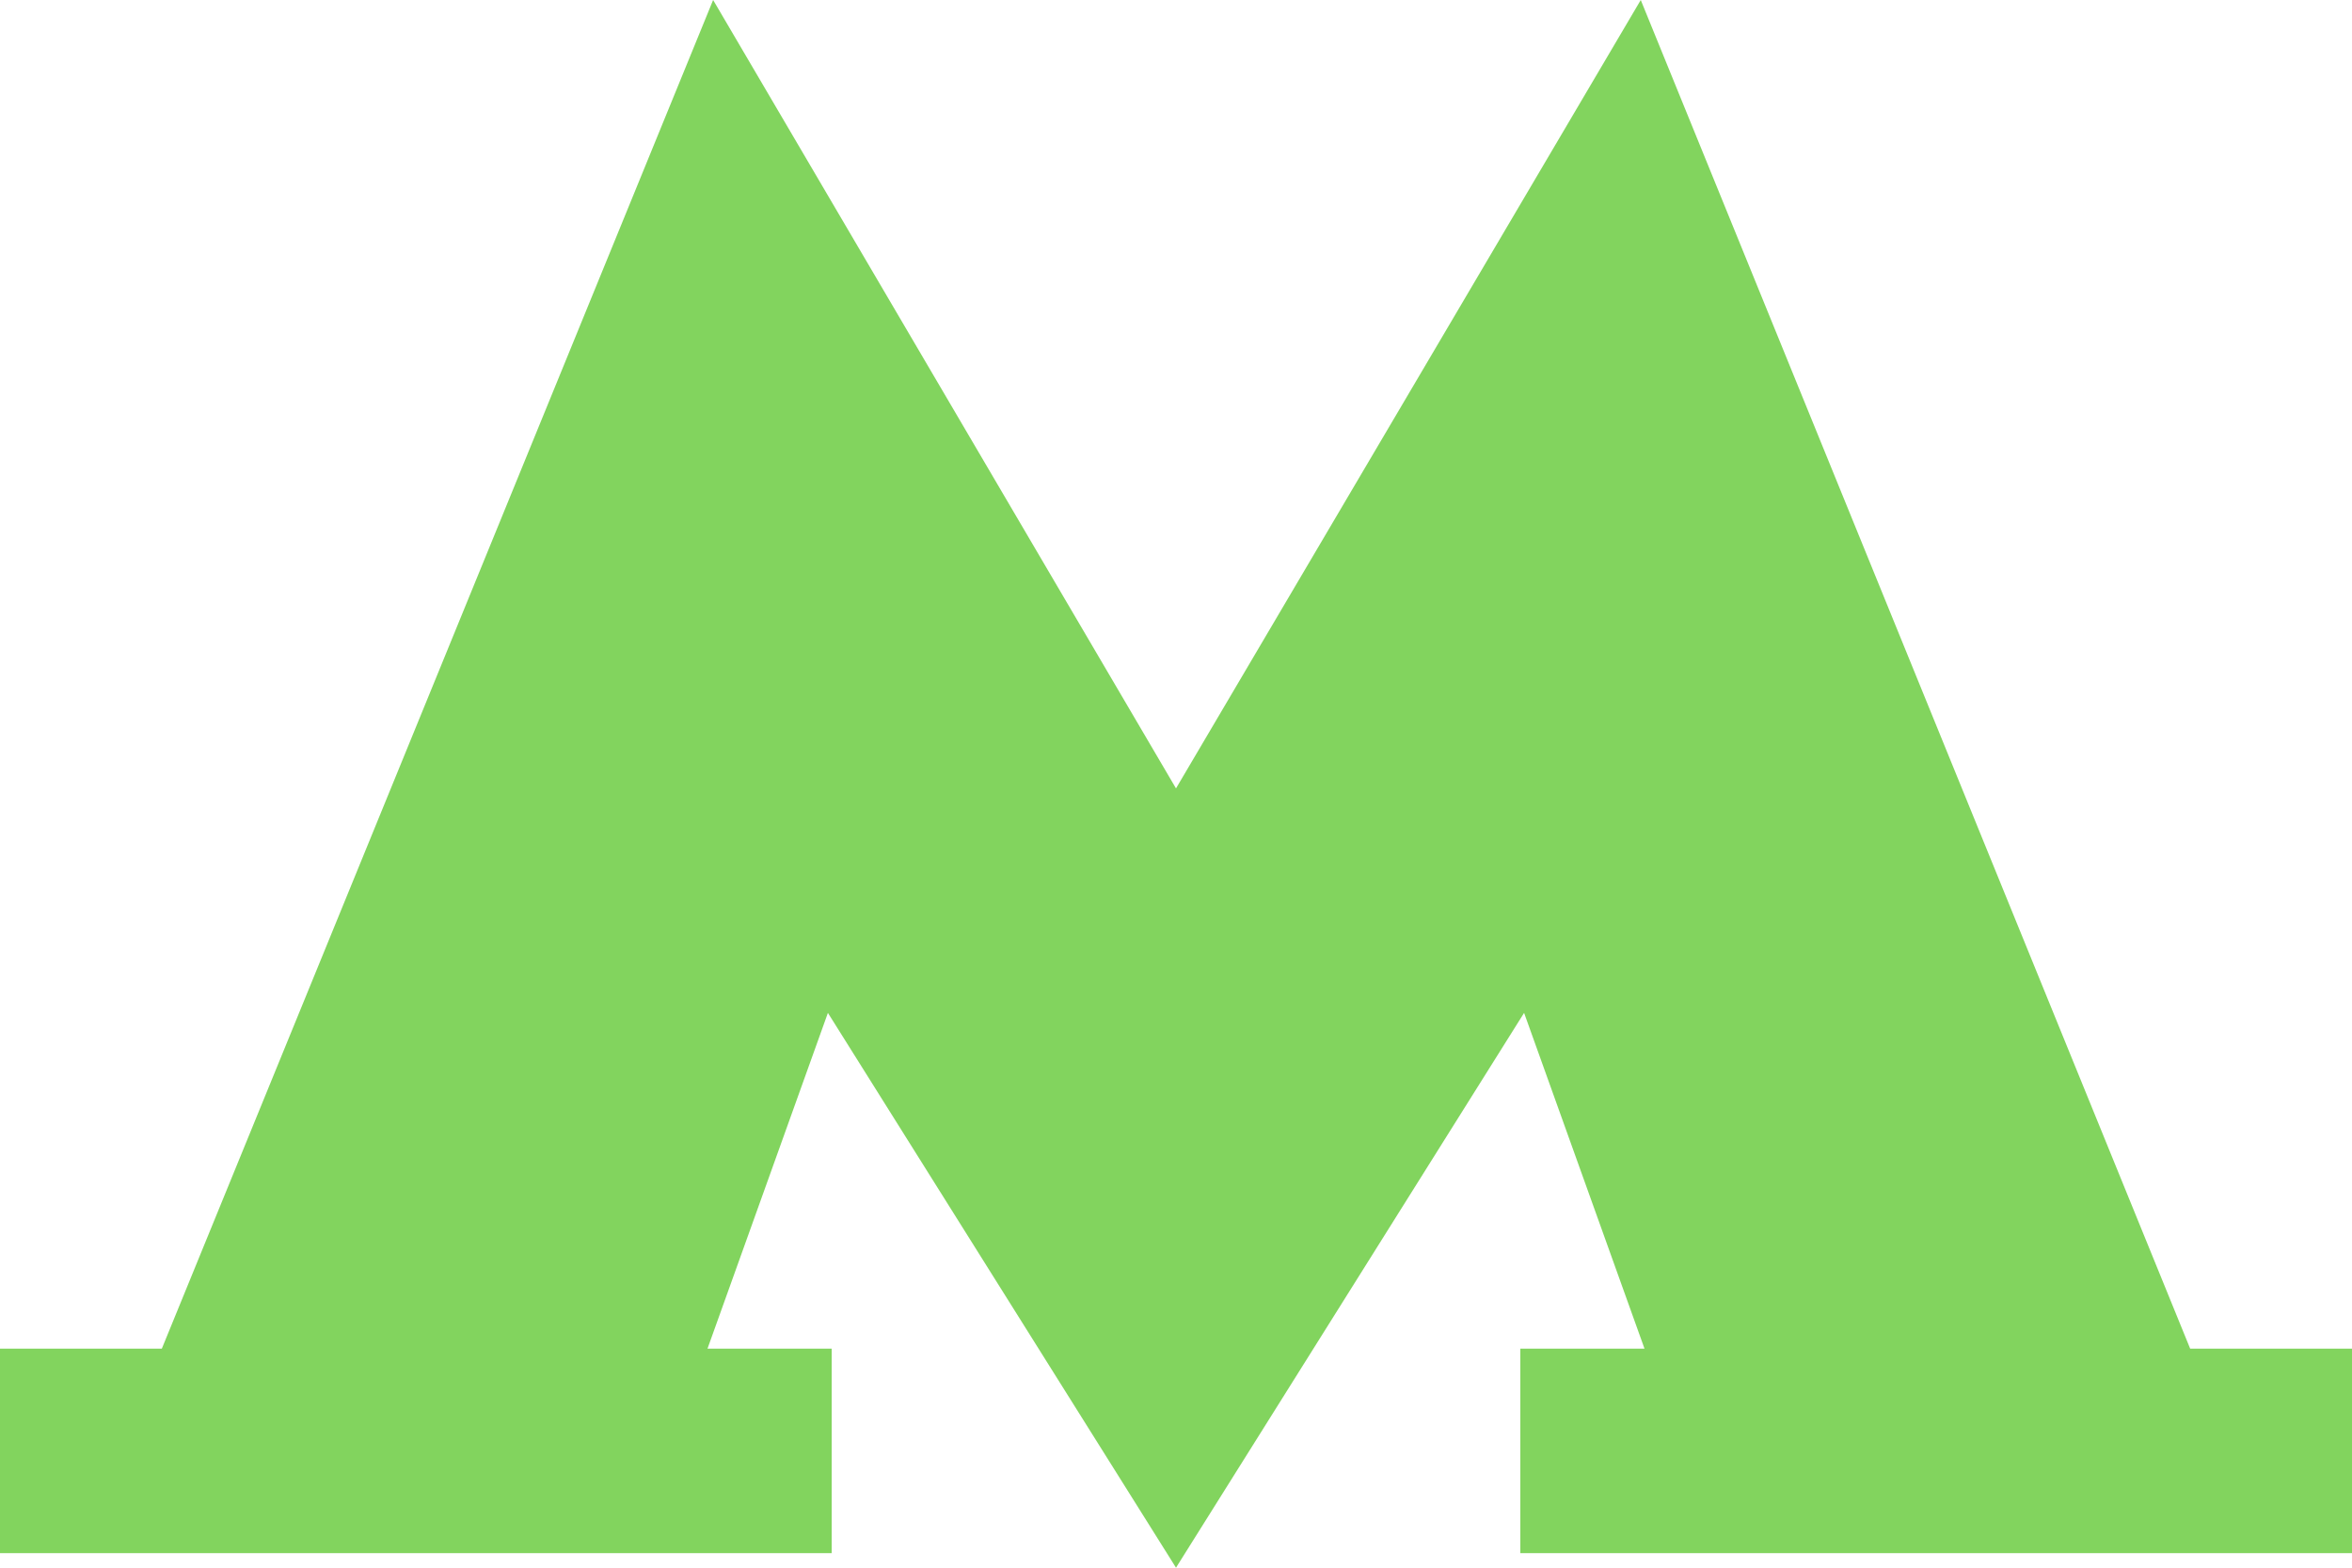 <?xml version="1.0" encoding="UTF-8"?> <svg xmlns="http://www.w3.org/2000/svg" width="30" height="20" viewBox="0 0 30 20" fill="none"><path d="M27.936 17.206L20.928 0L15 10.058L9.096 0L2.064 17.206H0V19.814H10.608V17.206H9.024L10.56 12.922L15 20L19.44 12.922L20.976 17.206H19.392V19.814H30V17.206H27.936Z" fill="#82D45E"></path></svg> 